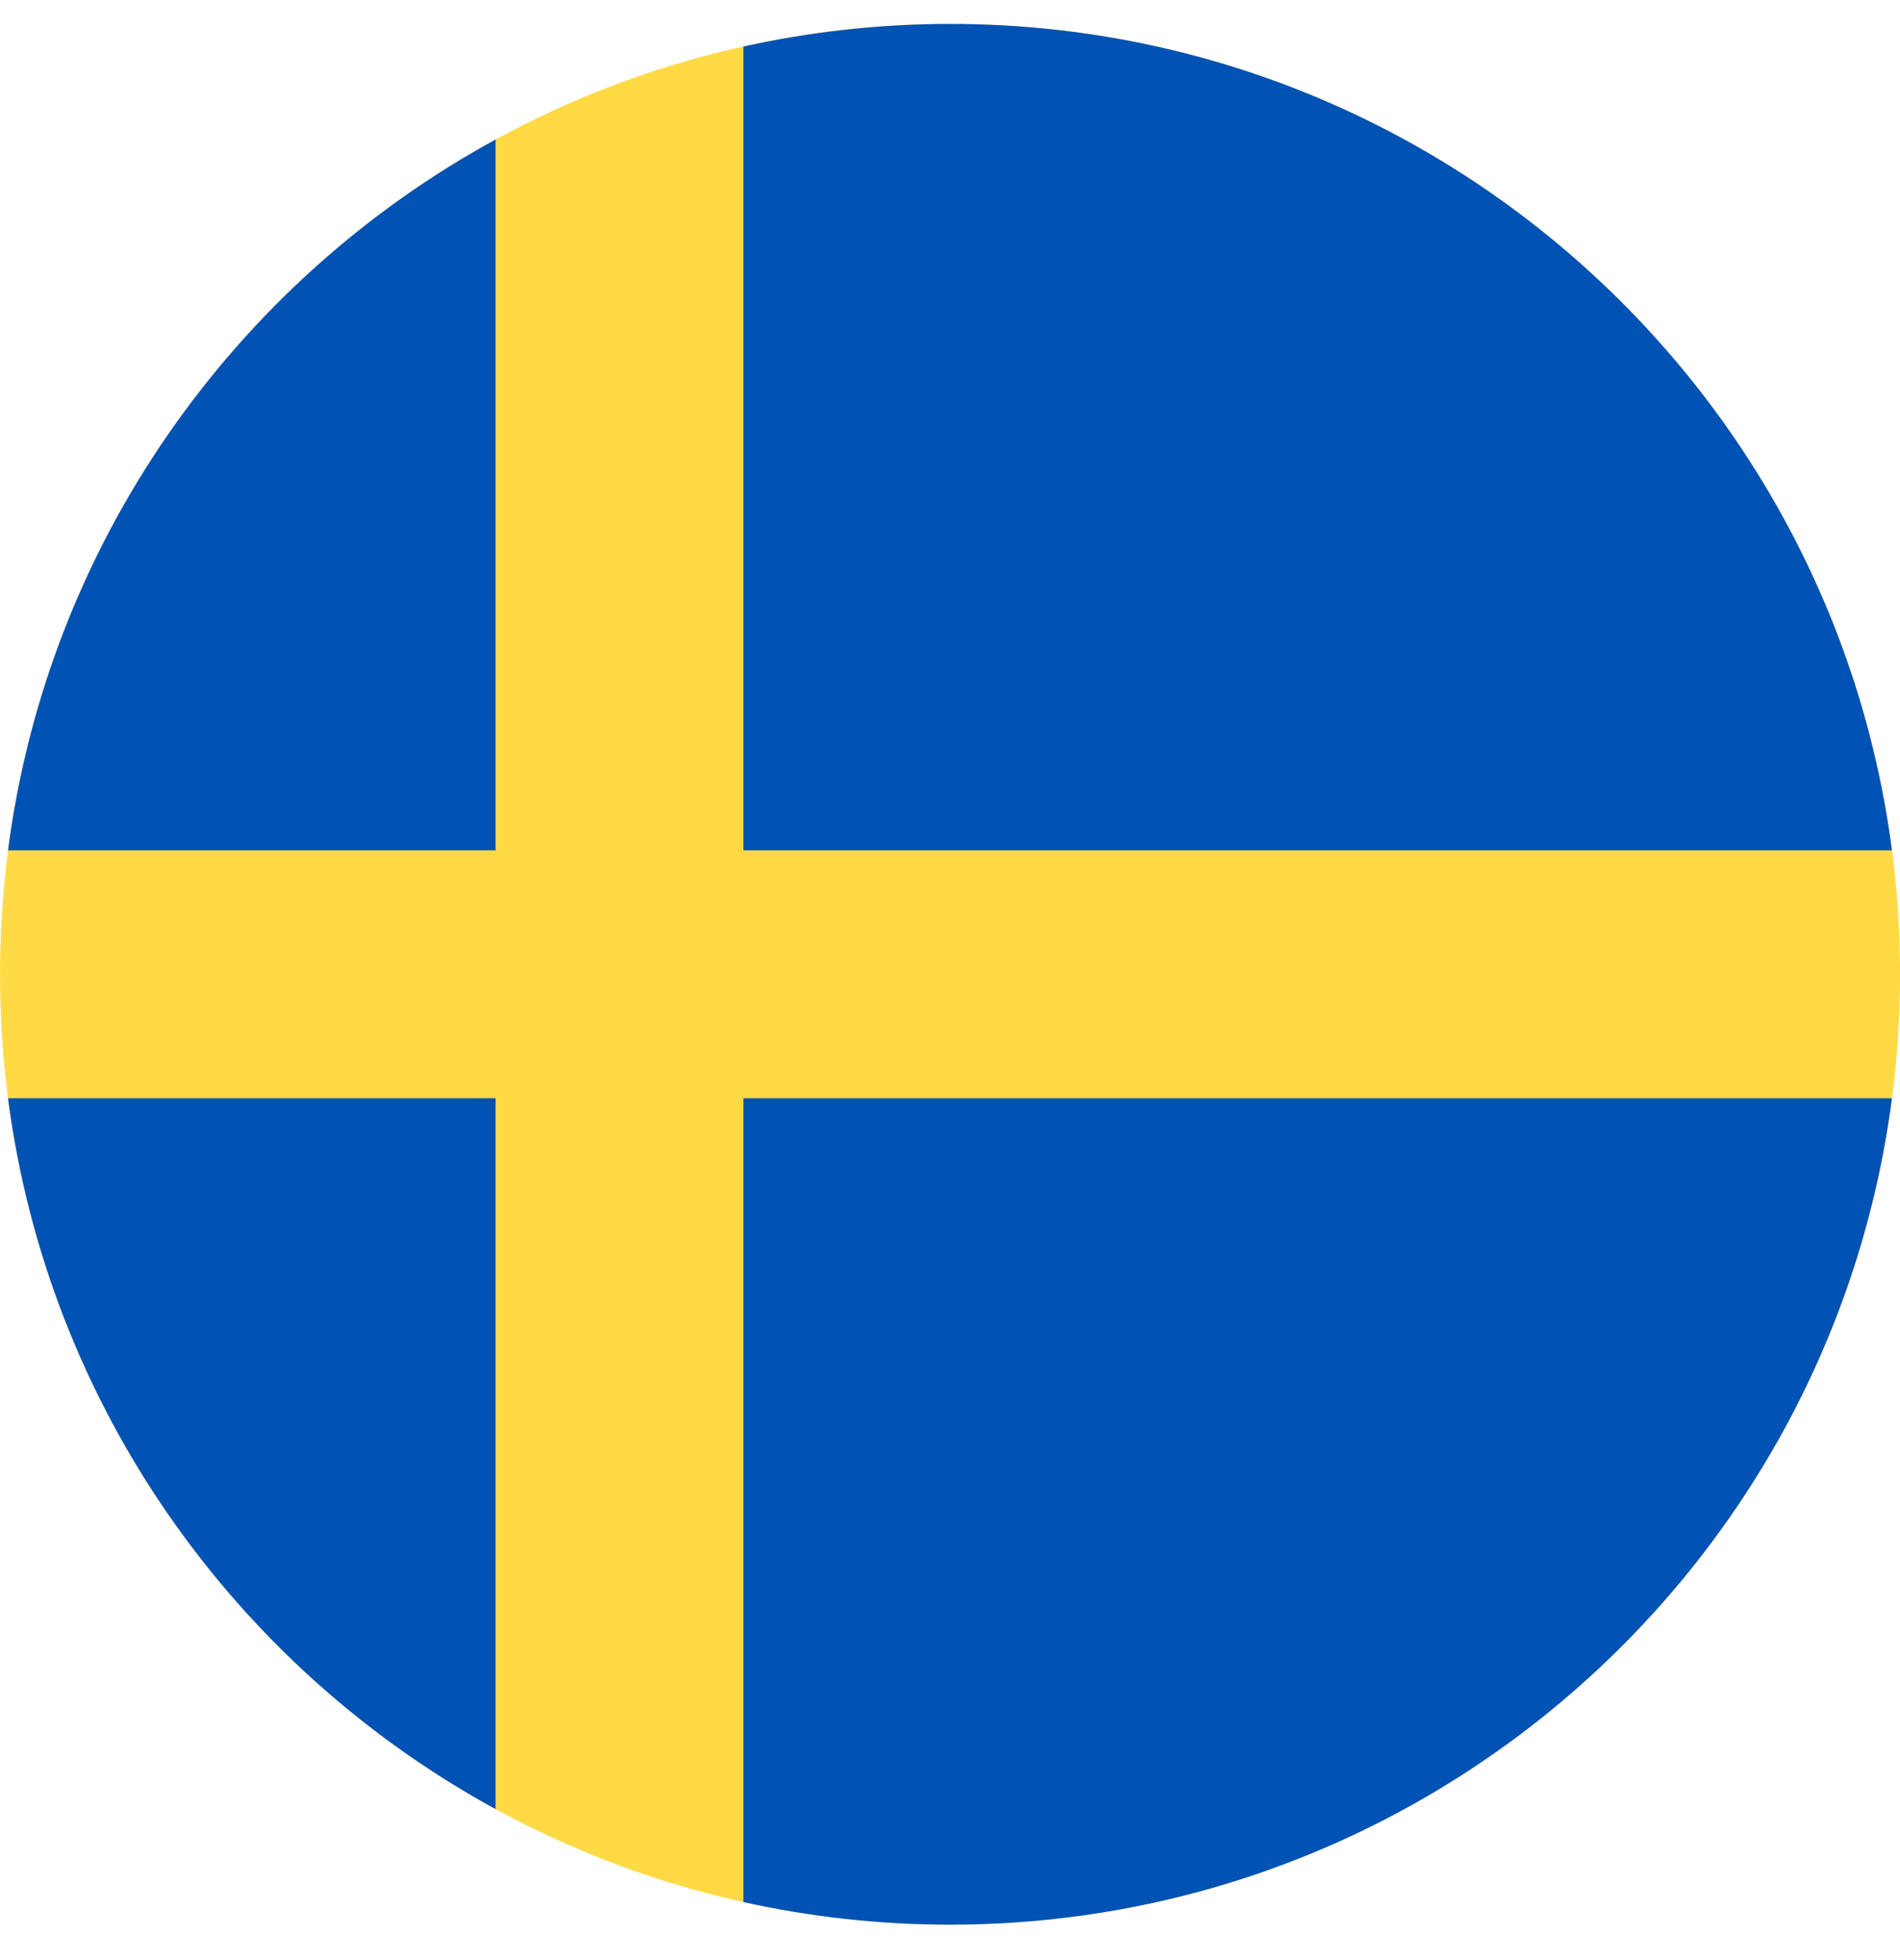 <svg width="32" height="33" viewBox="0 0 32 33" fill="none" xmlns="http://www.w3.org/2000/svg">
<g clip-path="url(#clip0_908_22375)">
<path d="M16.001 32.403C24.837 32.403 32.001 25.24 32.001 16.403C32.001 7.567 24.837 0.403 16.001 0.403C7.164 0.403 0.001 7.567 0.001 16.403C0.001 25.24 7.164 32.403 16.001 32.403Z" fill="#FFDA44"/>
<path d="M12.521 14.316H31.864C30.842 6.466 24.129 0.403 16 0.403C14.805 0.403 13.641 0.536 12.521 0.784V14.316H12.521Z" fill="#0052B4"/>
<path d="M8.347 14.316V2.349C3.954 4.746 0.809 9.143 0.135 14.316H8.347V14.316Z" fill="#0052B4"/>
<path d="M8.347 18.49H0.135C0.809 23.664 3.954 28.061 8.347 30.458L8.347 18.49Z" fill="#0052B4"/>
<path d="M12.521 18.49V32.023C13.641 32.271 14.805 32.403 16 32.403C24.129 32.403 30.842 26.341 31.864 18.49H12.521V18.49Z" fill="#0052B4"/>
</g>
<defs>
<clipPath id="clip0_908_22375">
<rect width="32" height="32" fill="white" transform="translate(0 0.403)"/>
</clipPath>
</defs>
</svg>
